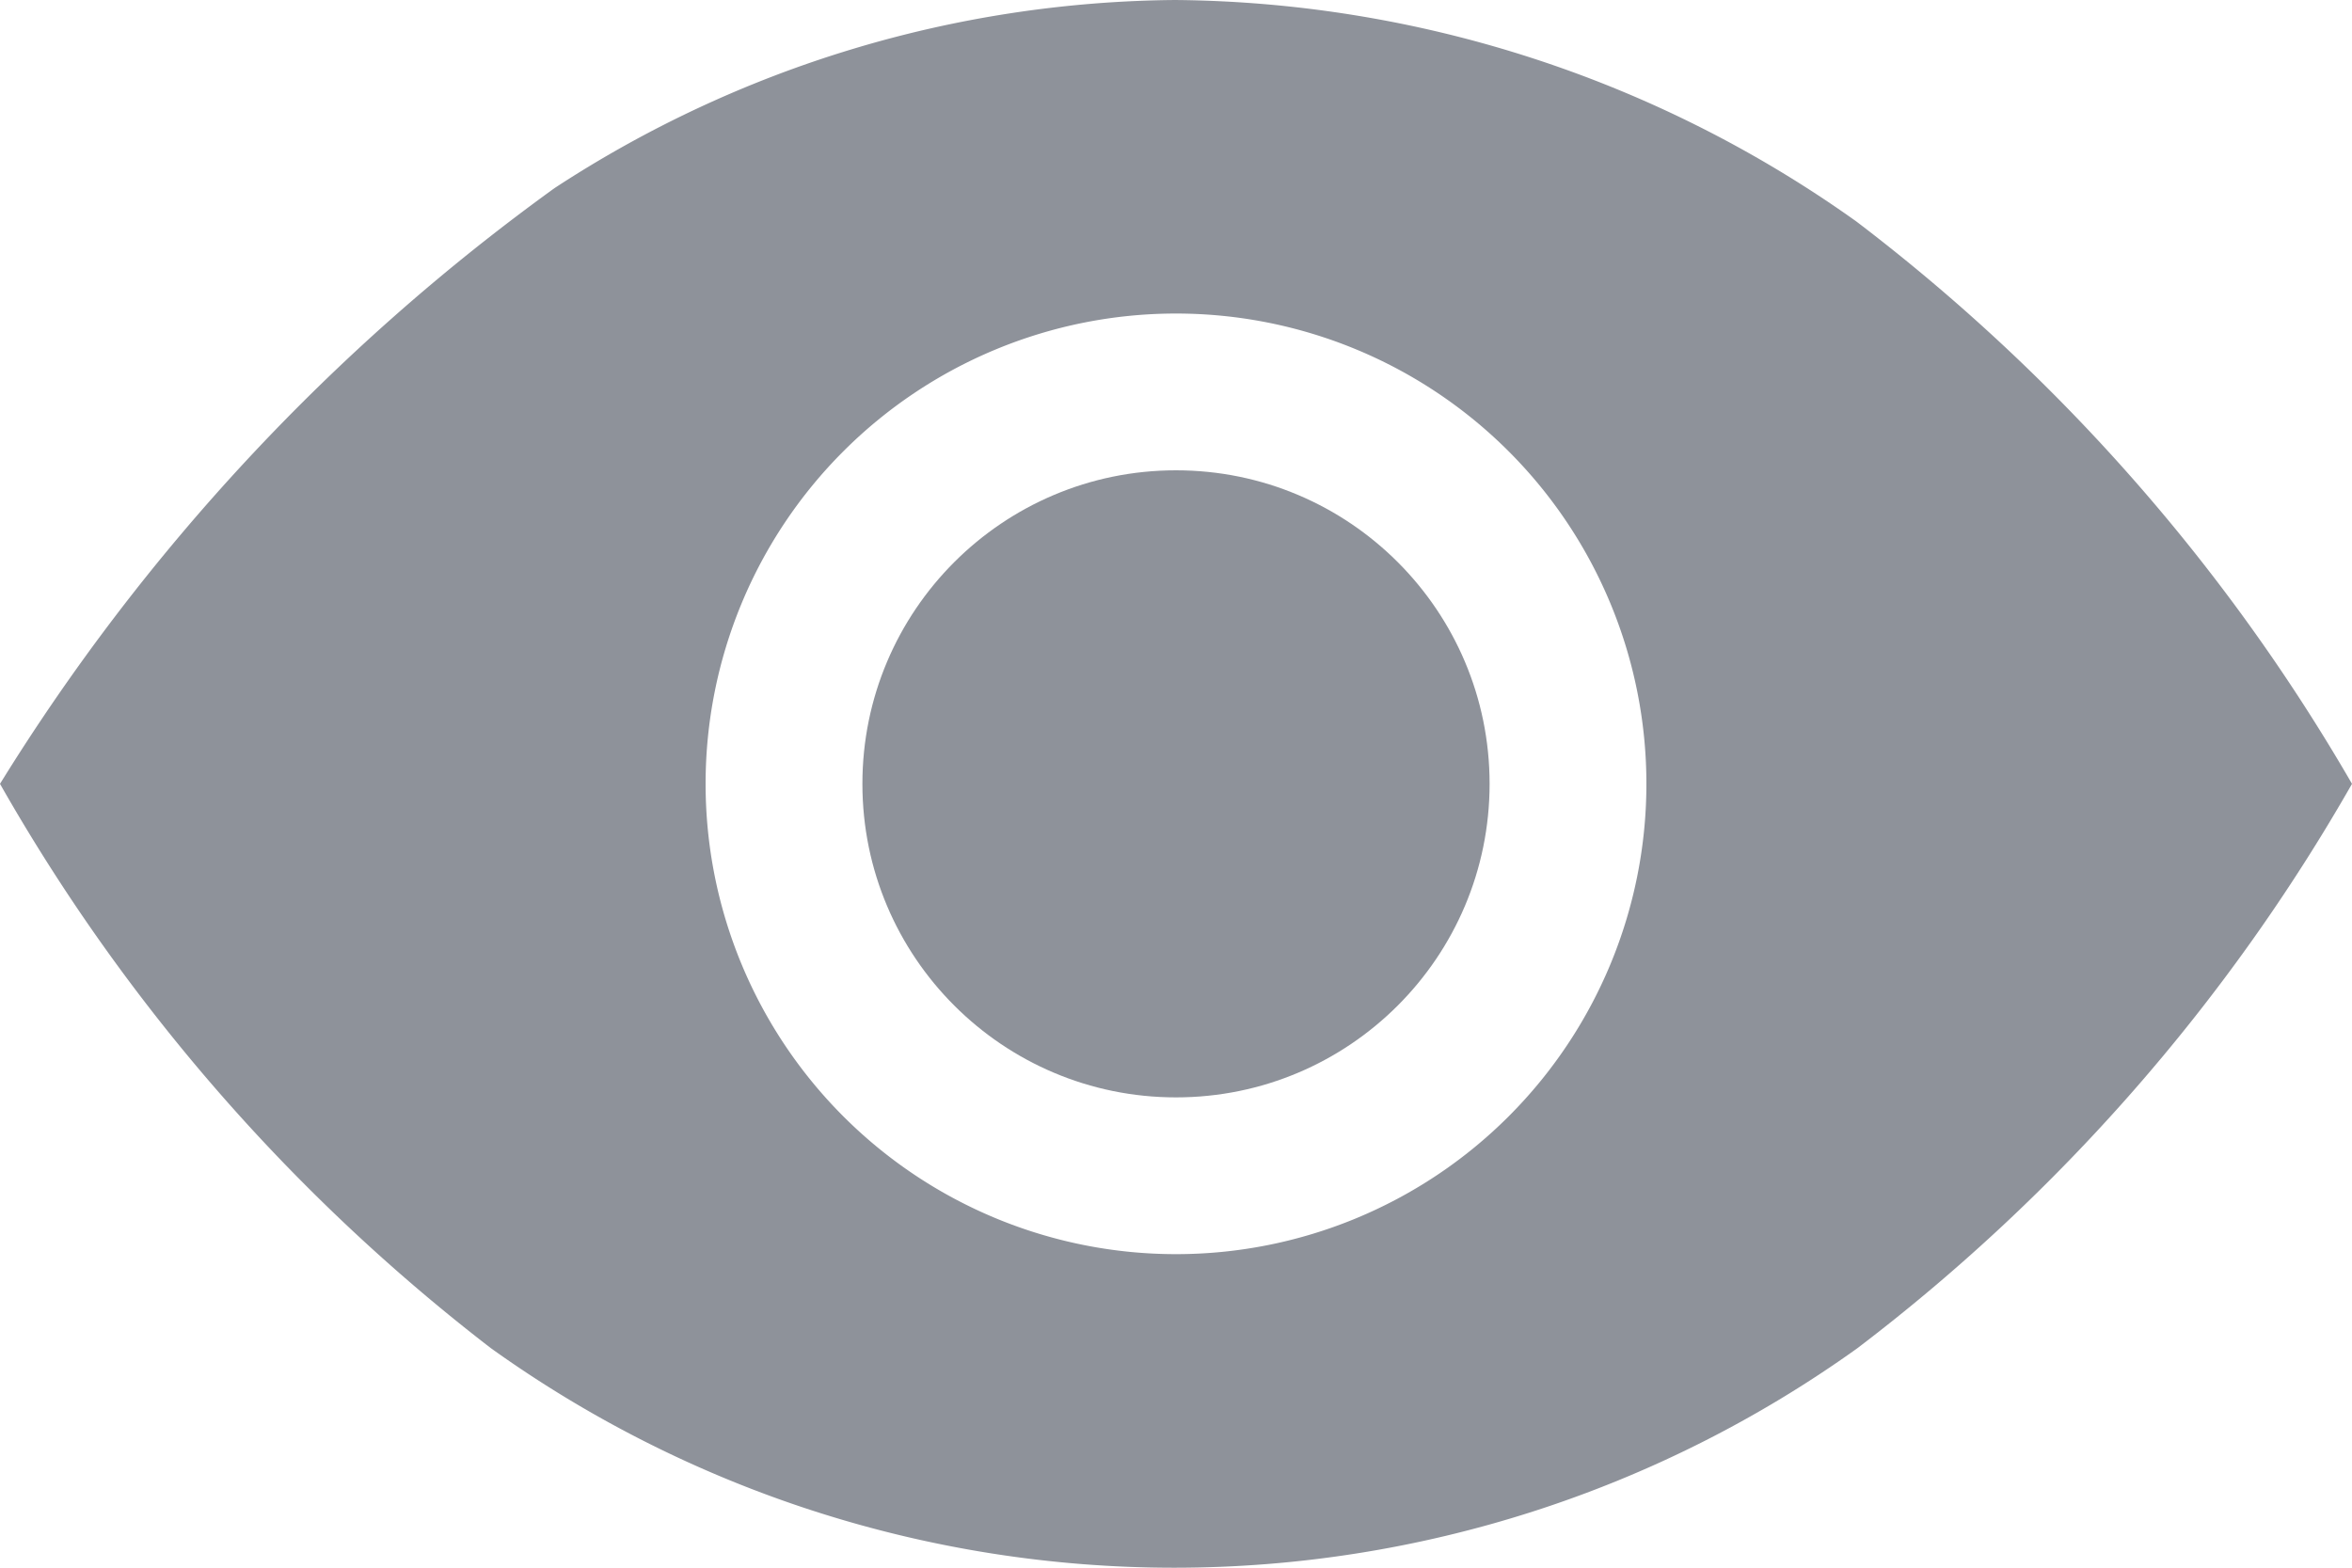 <svg xmlns="http://www.w3.org/2000/svg" width="30" height="20" viewBox="0 0 30 20">
  <g id="Gruppe_1041" data-name="Gruppe 1041" transform="translate(-16 -96)">
    <circle id="Ellipse_24" data-name="Ellipse 24" cx="4" cy="4" r="4" transform="translate(27 102)" fill="#8e929a"/>
    <path id="Pfad_15189" data-name="Pfad 15189" d="M39.676,98.824A15.187,15.187,0,0,0,30.985,96a14.67,14.67,0,0,0-7.912,2.4A26.675,26.675,0,0,0,16,106a24.113,24.113,0,0,0,6.262,7.2,14.959,14.959,0,0,0,17.429,0A23.953,23.953,0,0,0,46,106,24.284,24.284,0,0,0,39.676,98.824ZM31,112a6,6,0,1,1,6-6A6,6,0,0,1,31,112Z" fill="#8e929a"/>
  </g>
</svg>
